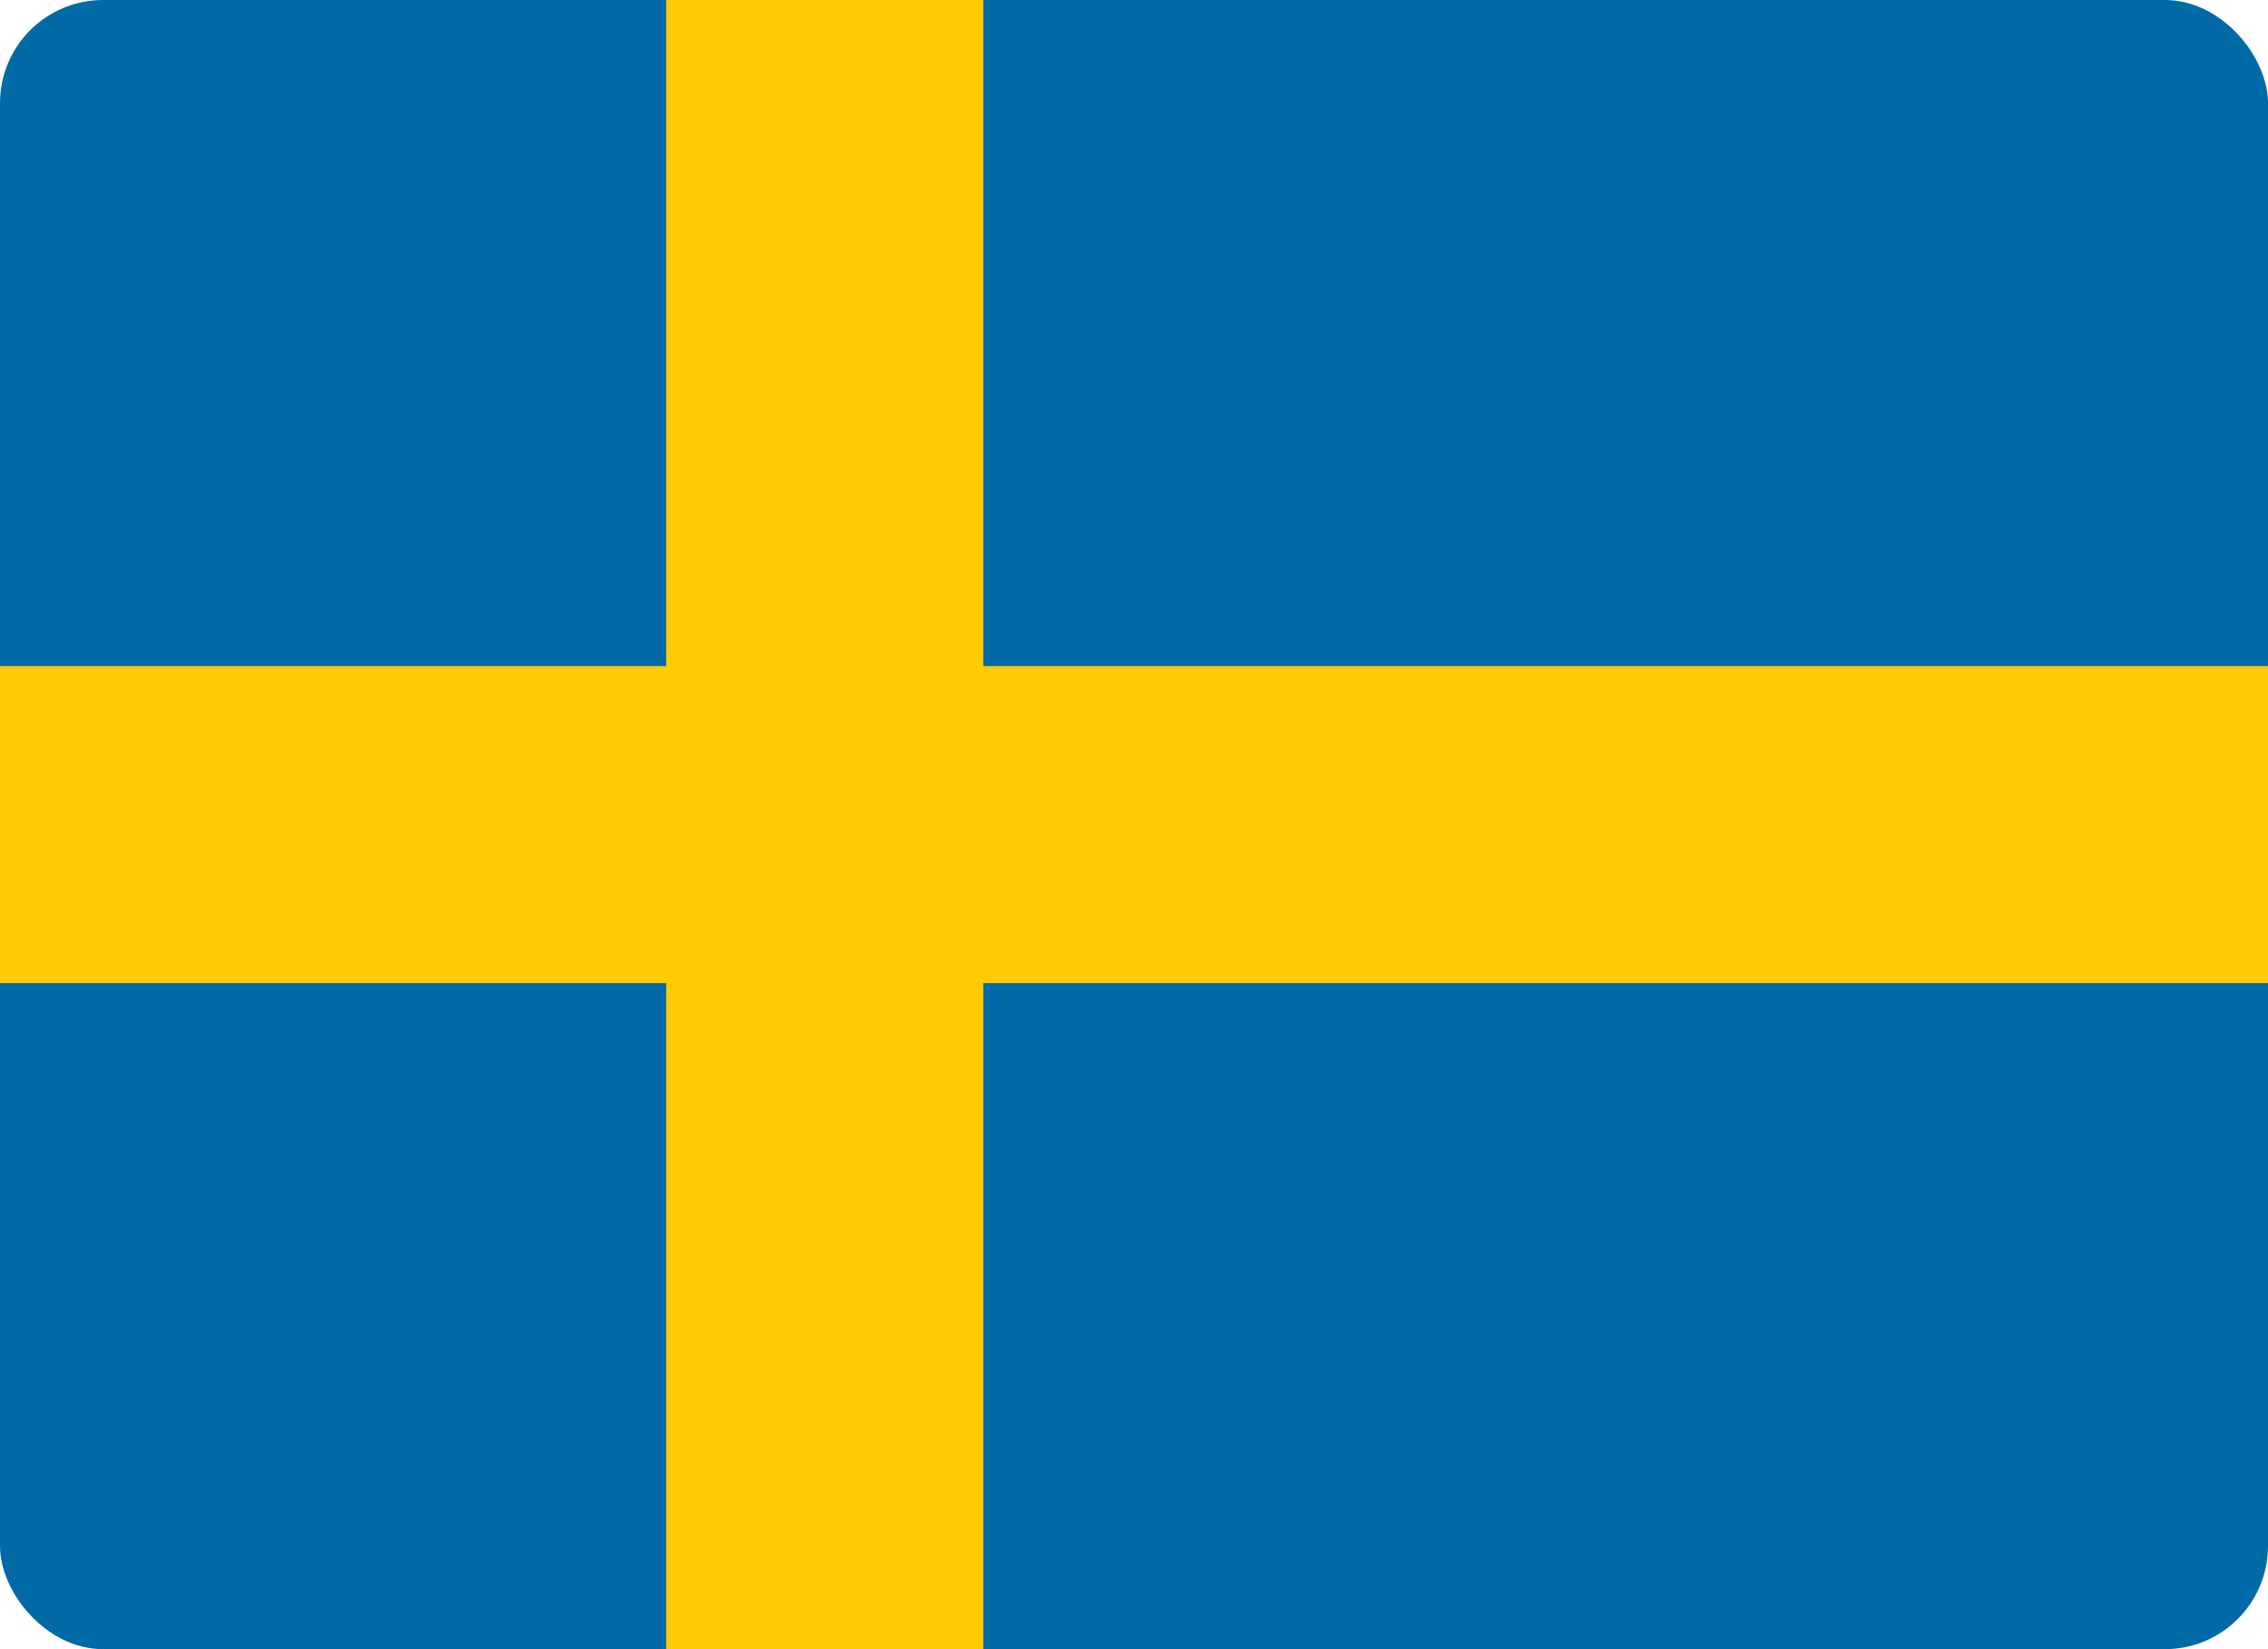 <?xml version="1.0" encoding="UTF-8"?>
<svg xmlns="http://www.w3.org/2000/svg" width="22" height="16" viewBox="0 0 22 16" fill="none">
  <rect width="22" height="16" rx="1" fill="#006AA7"></rect>
  <path d="M9.538 0H6.462V6.462H0V9.538H6.462V16H9.538V9.538H22V6.462H9.538V0Z" fill="#FECC00"></path>
</svg>
